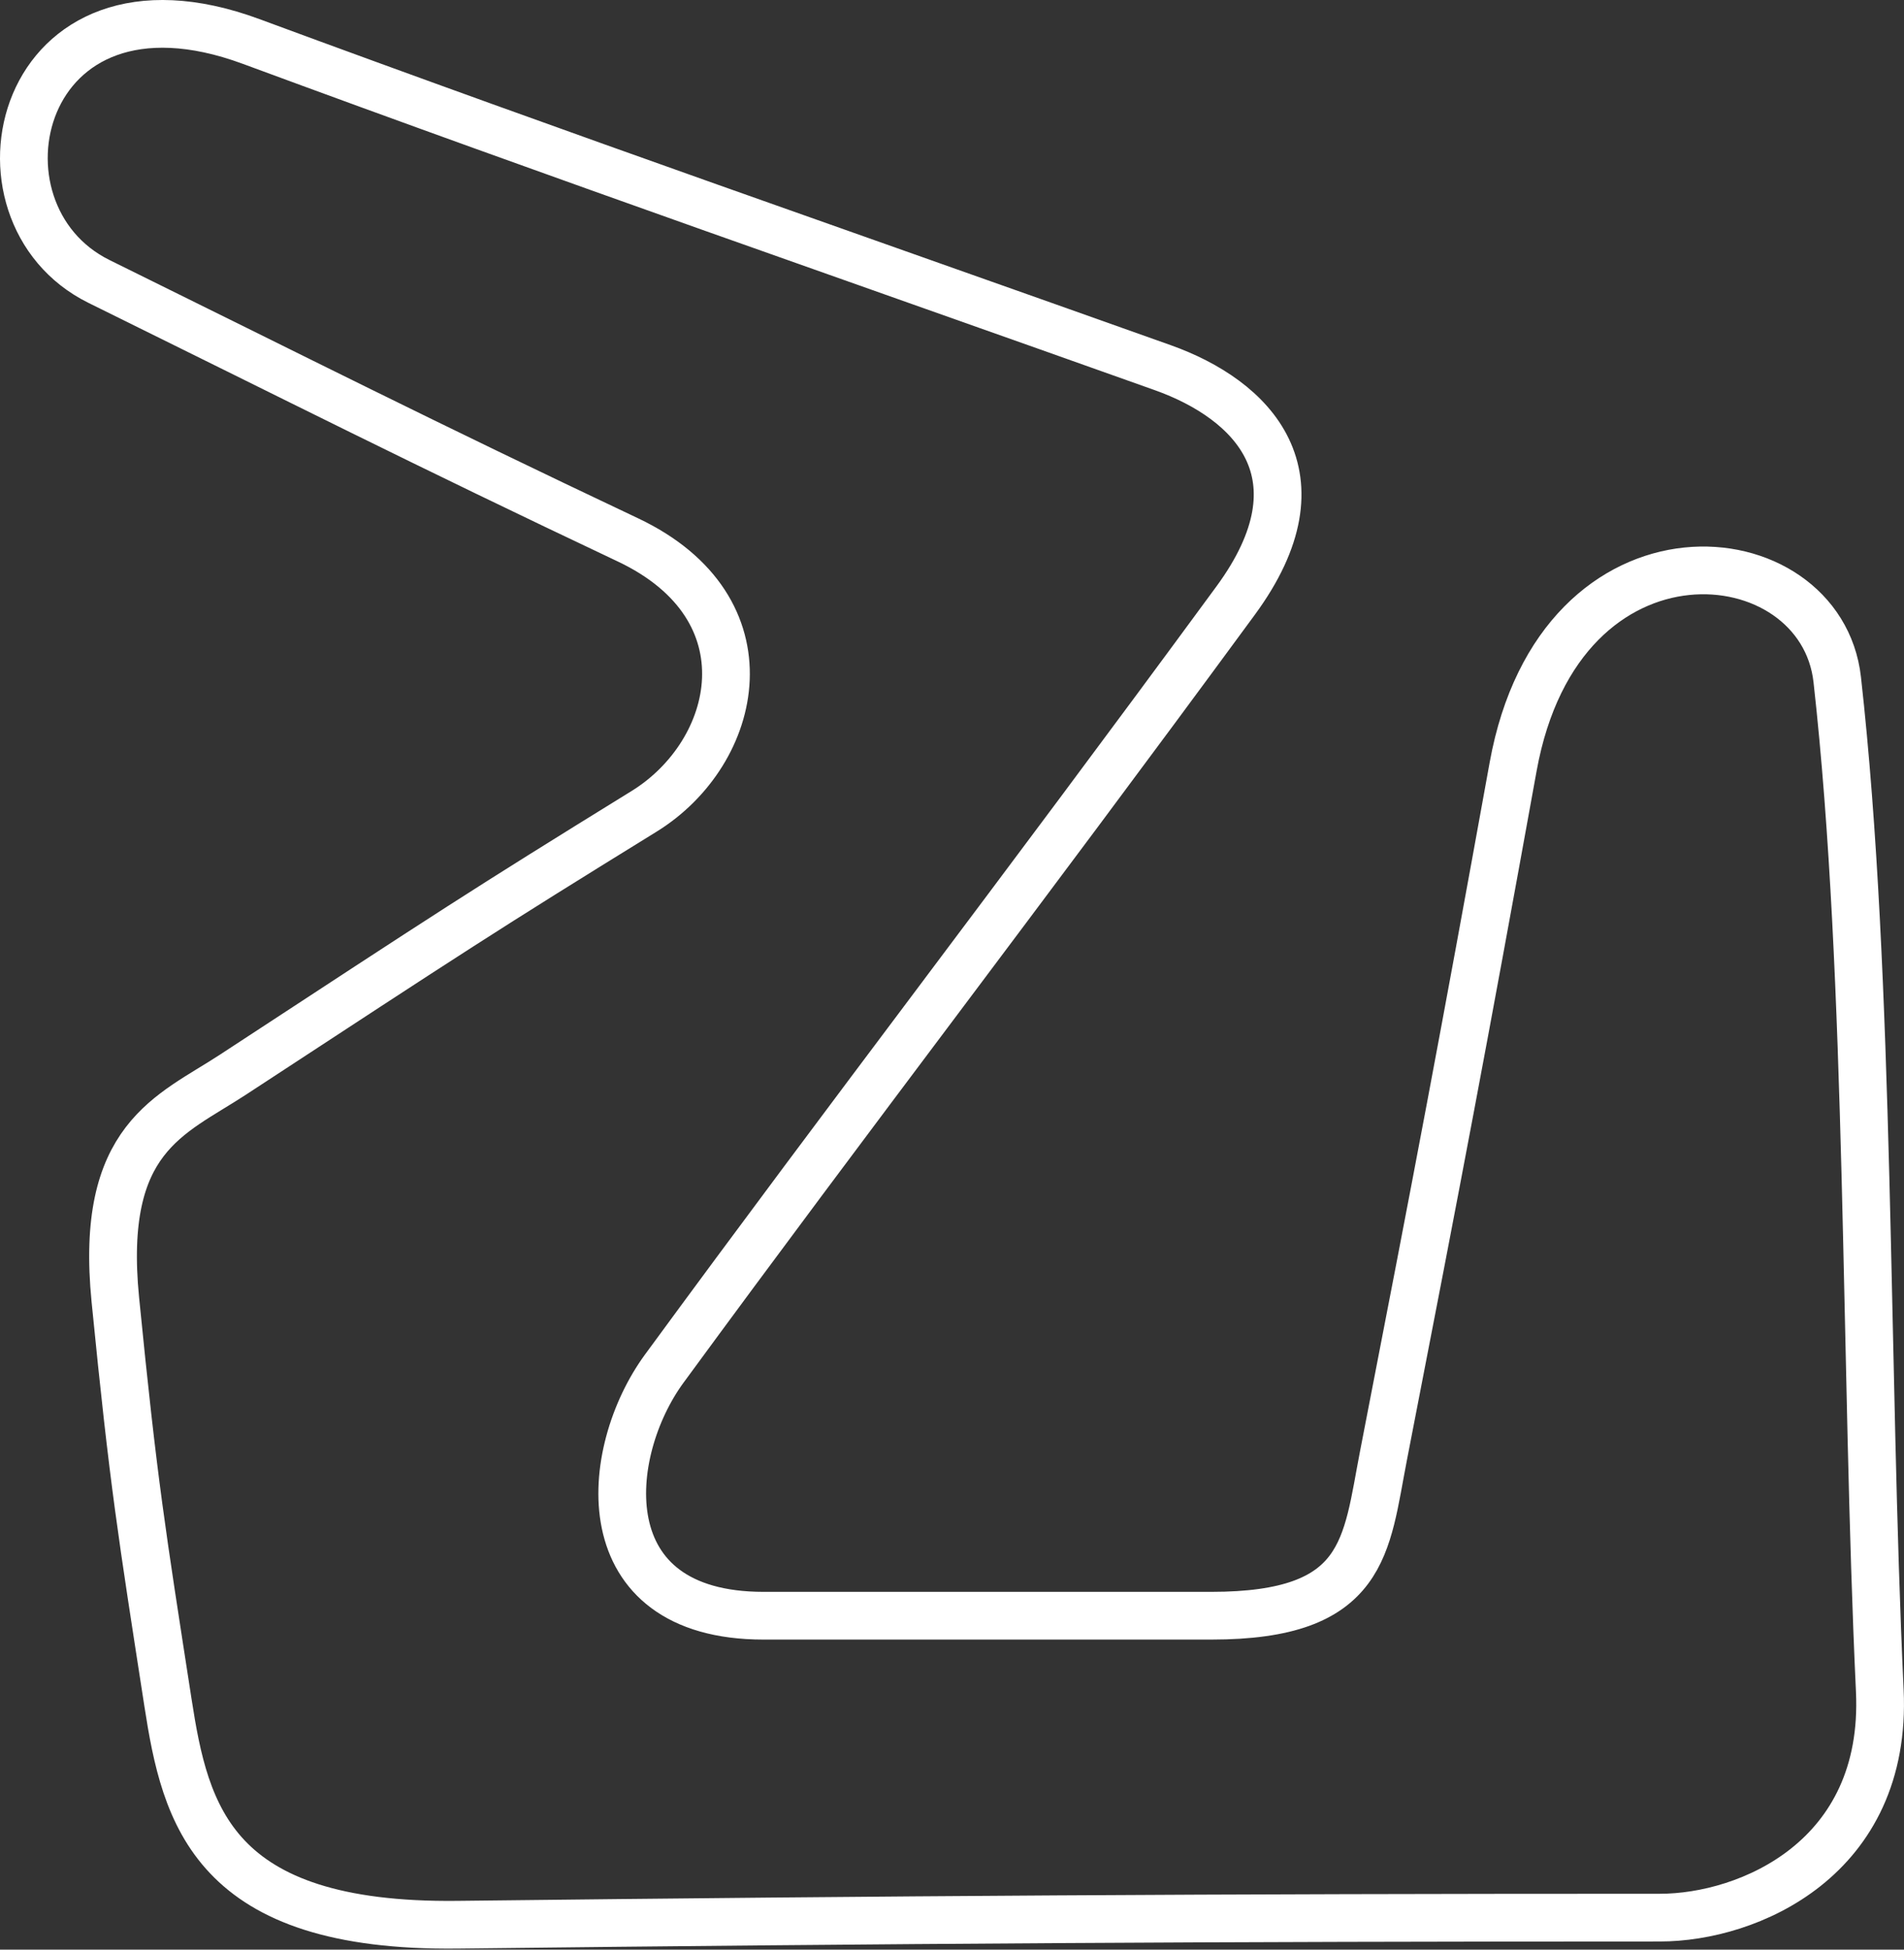 <svg xmlns="http://www.w3.org/2000/svg" fill="none" viewBox="0 0 798 817" height="817" width="798">
<rect x="0" y="0" width="798" height="817" fill="#333333" stroke="none"/>
<path stroke-width="20" stroke="white" d="M70.413 713.579C77.684 760.566 89.043 807.745 191.824 806.558C377.765 804.411 507.24 803.586 695.732 803.586C732.665 803.586 791.161 778.964 787.856 708.485C781.486 572.646 784.146 411.035 770.023 284.82C763.184 223.688 653.867 212.635 634.176 321.329C612.95 438.497 603.186 489.864 579.84 609.995C572.472 647.908 572.646 677.07 507.671 677.07H320.032C246.595 677.07 252.661 608.648 278.429 573.486C359.001 463.544 424.038 379.488 517.859 251.698C556.458 199.126 524.934 167.463 487.294 154.058C357.387 107.794 238.521 66.618 105.221 17.37C6.989 -18.922 -17.041 89.105 41.543 117.973C125.083 159.138 176.967 185.473 263.146 226.227C323.723 254.874 309.843 315.366 269.938 339.999C201.167 382.451 190.976 389.244 97.582 450.375C71.5 467.447 41.619 476.695 48.337 544.619C55.979 621.882 59.375 642.259 70.413 713.579Z"></path>
</svg>
